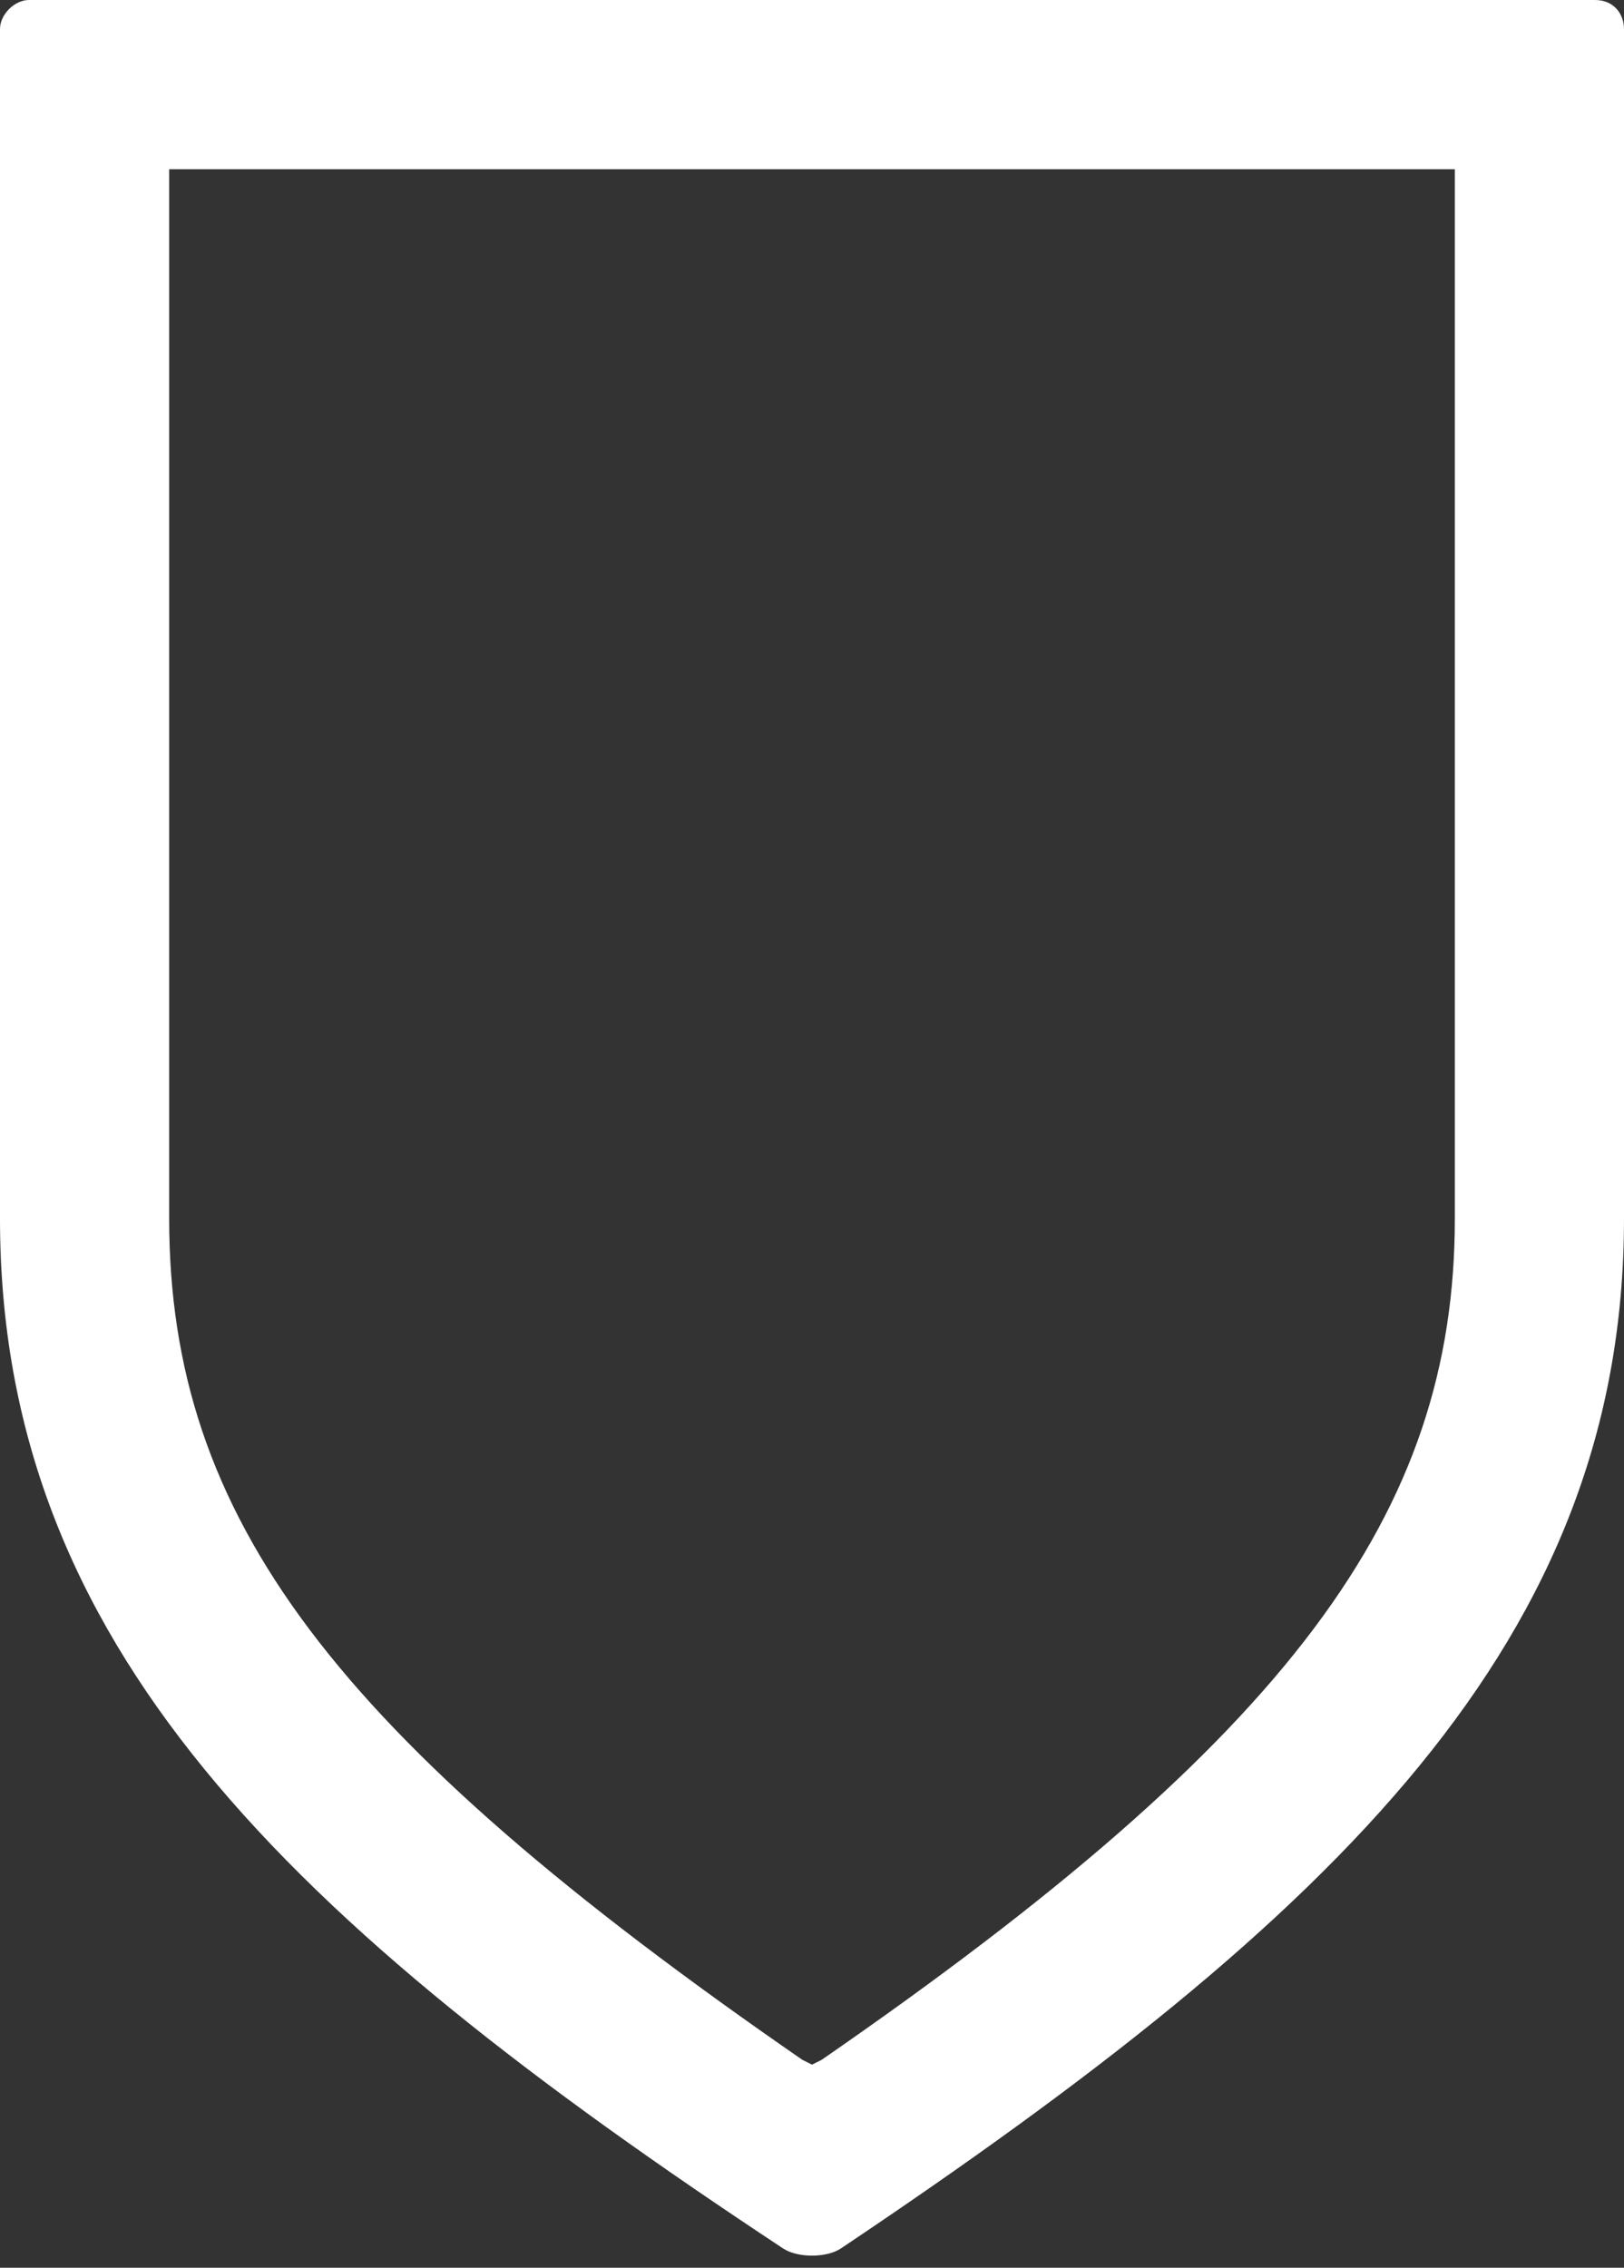 <?xml version="1.0" encoding="UTF-8"?>
<svg xmlns="http://www.w3.org/2000/svg" xmlns:xlink="http://www.w3.org/1999/xlink" version="1.1" id="Ebene_1" x="0px" y="0px" viewBox="0 0 33.6 46.9" style="enable-background:new 0 0 33.6 46.9;" xml:space="preserve">
<rect x="0" y="0" width="33.6" height="46.9" fill="#333333" stroke="none"/>
<style type="text/css">
	.st0{fill:#FFFFFF;}
</style>
<desc>Created with Sketch.</desc>
<path class="st0" d="M0,25.2V0.6C0,0.3,0.3,0,0.6,0H33c0.4,0,0.6,0.3,0.6,0.6v24.6c0,8.7-5.9,14.4-16.2,21.3c-0.3,0.2-0.9,0.2-1.2,0  C5.9,39.7,0,34,0,25.2z M16.6,42.6l0.2,0.1l0.2-0.1c9.7-6.7,13.1-11.3,13.1-17.4V3.5H3.5v21.7C3.5,31.4,6.9,35.9,16.6,42.6z"></path>
</svg>
